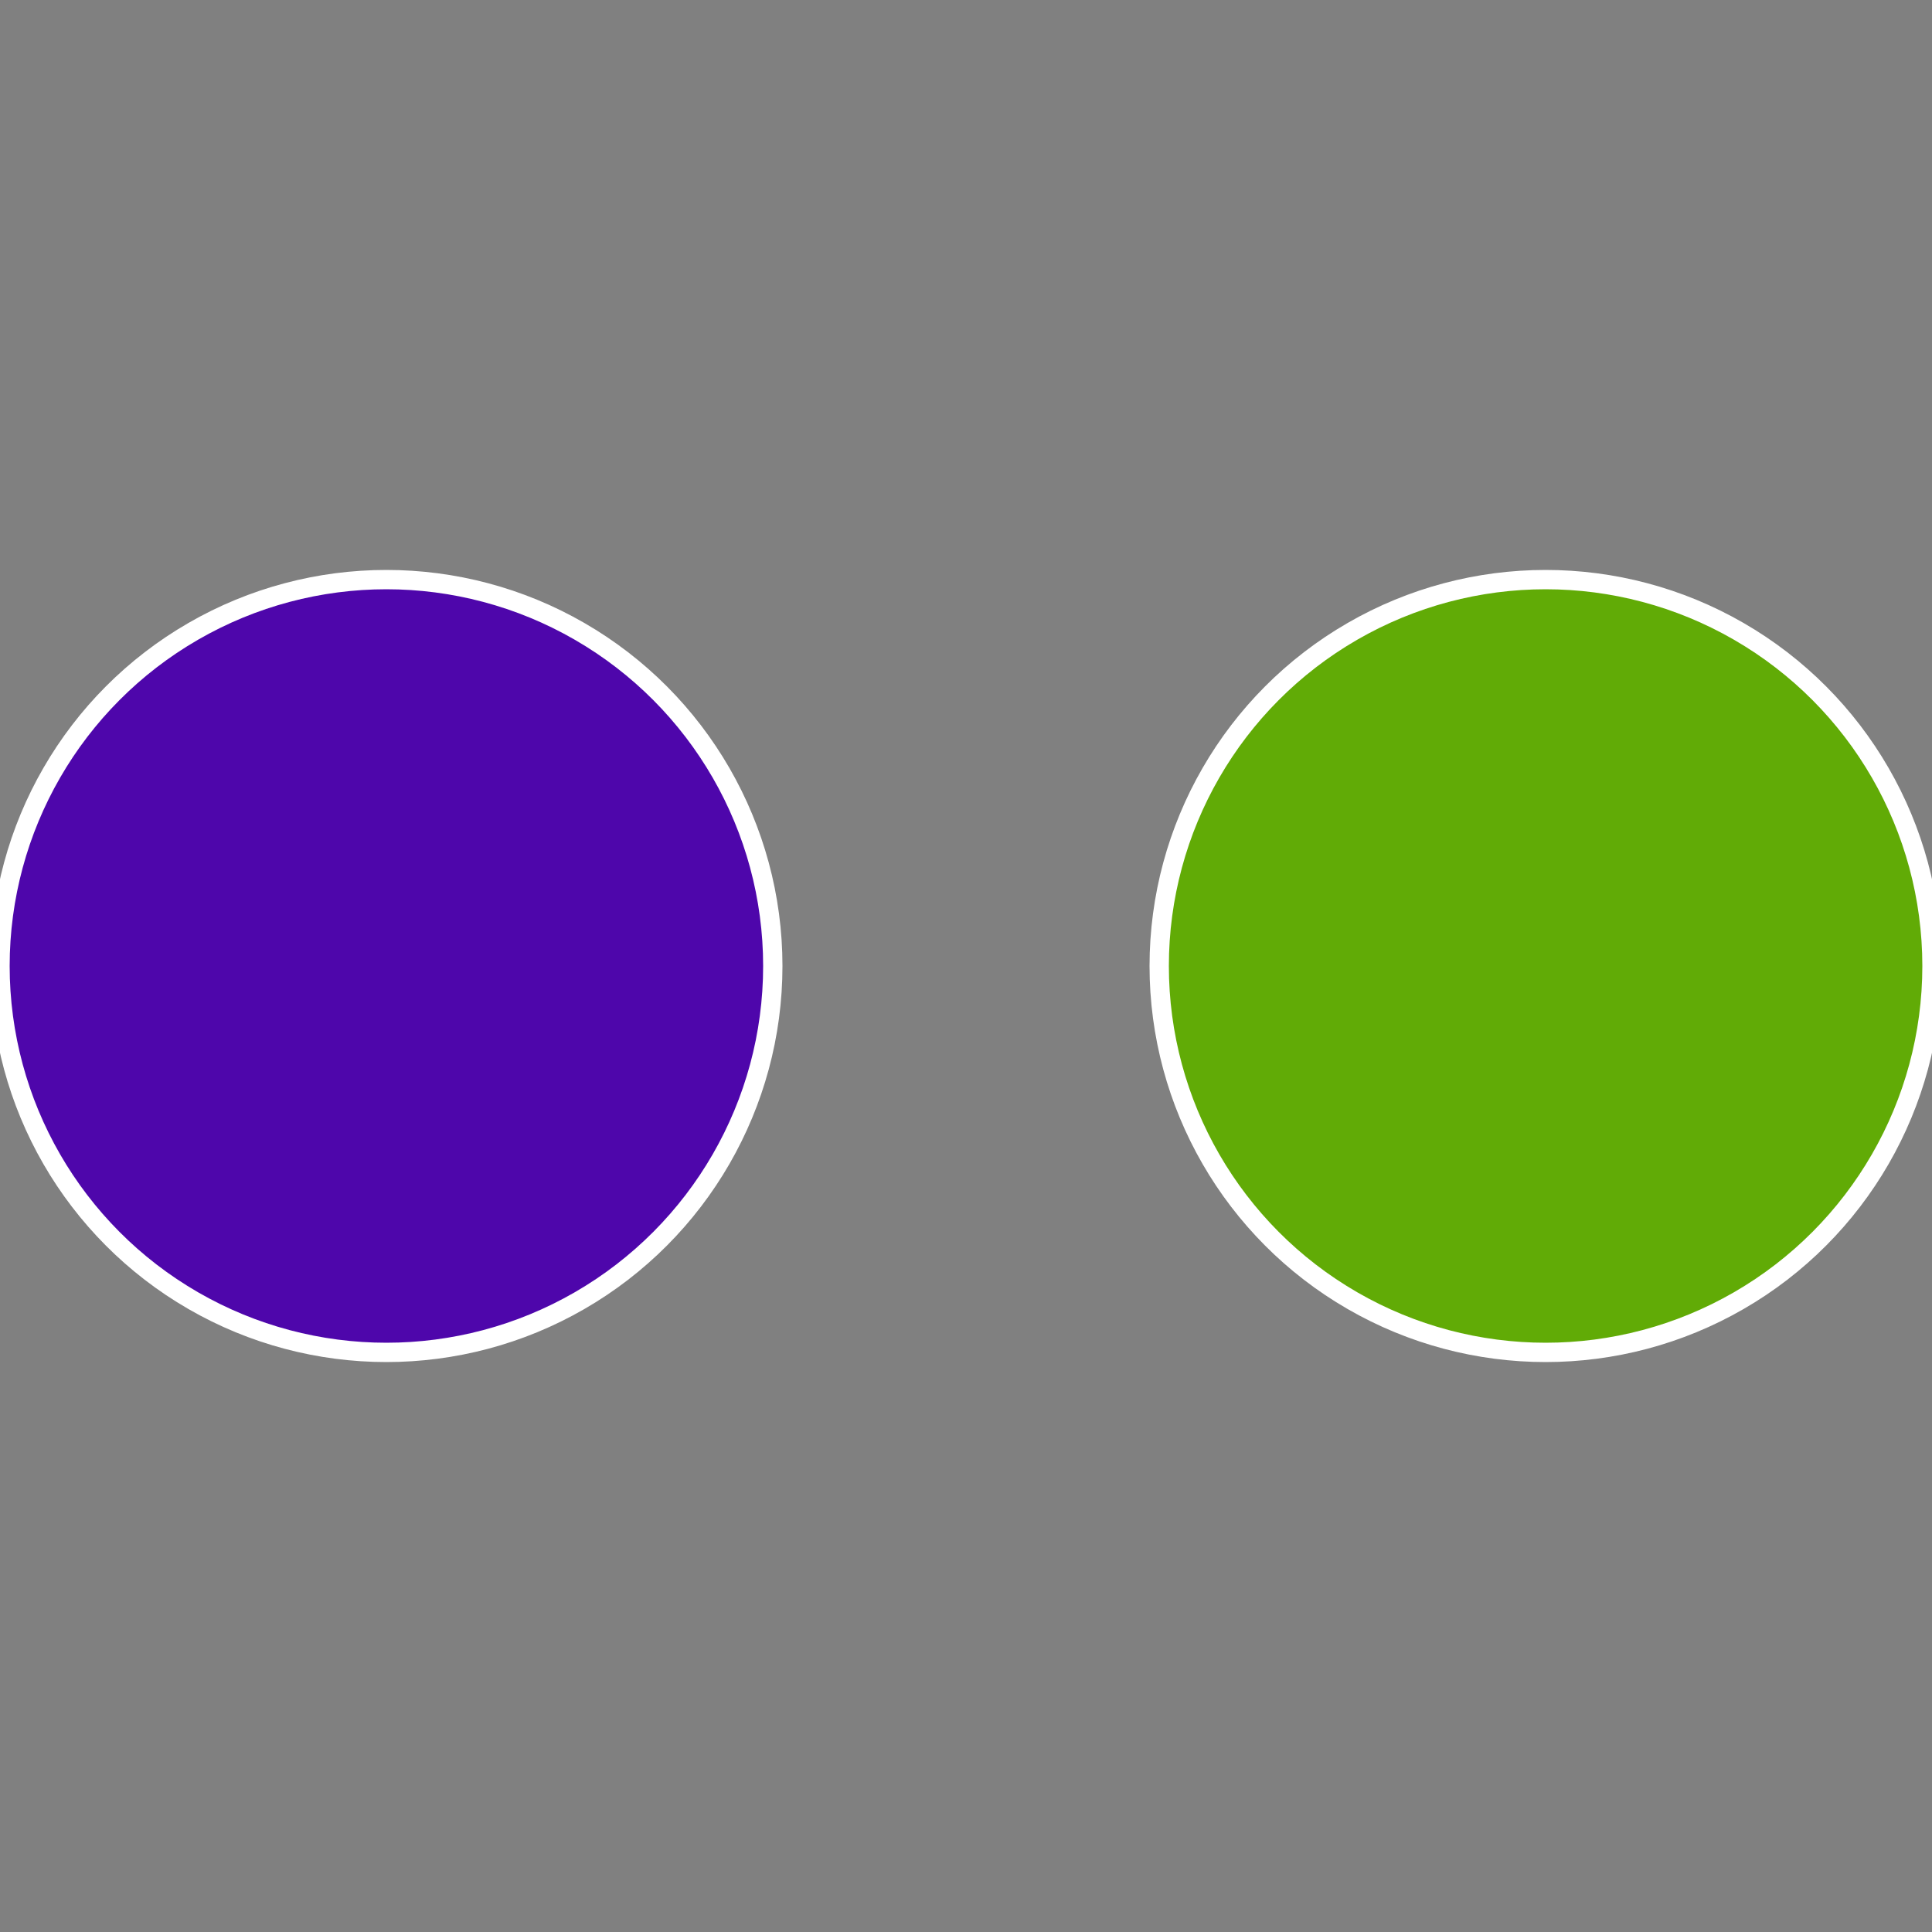 <?xml version="1.0" standalone="no"?>
<svg width="500" height="500" viewBox="-1 -1 2 2" xmlns="http://www.w3.org/2000/svg">
 
                <rect x="-1" y="-1" width="2" height="2" fill="#808080" stroke="none"/>
 
                <circle cx="0.6" cy="0" r="0.4" fill="#61ab06" stroke="#fff" stroke-width="1%" />
             
                <circle cx="-0.6" cy="7.3478807948841E-17" r="0.4" fill="#4e06ab" stroke="#fff" stroke-width="1%" />
            </svg>
